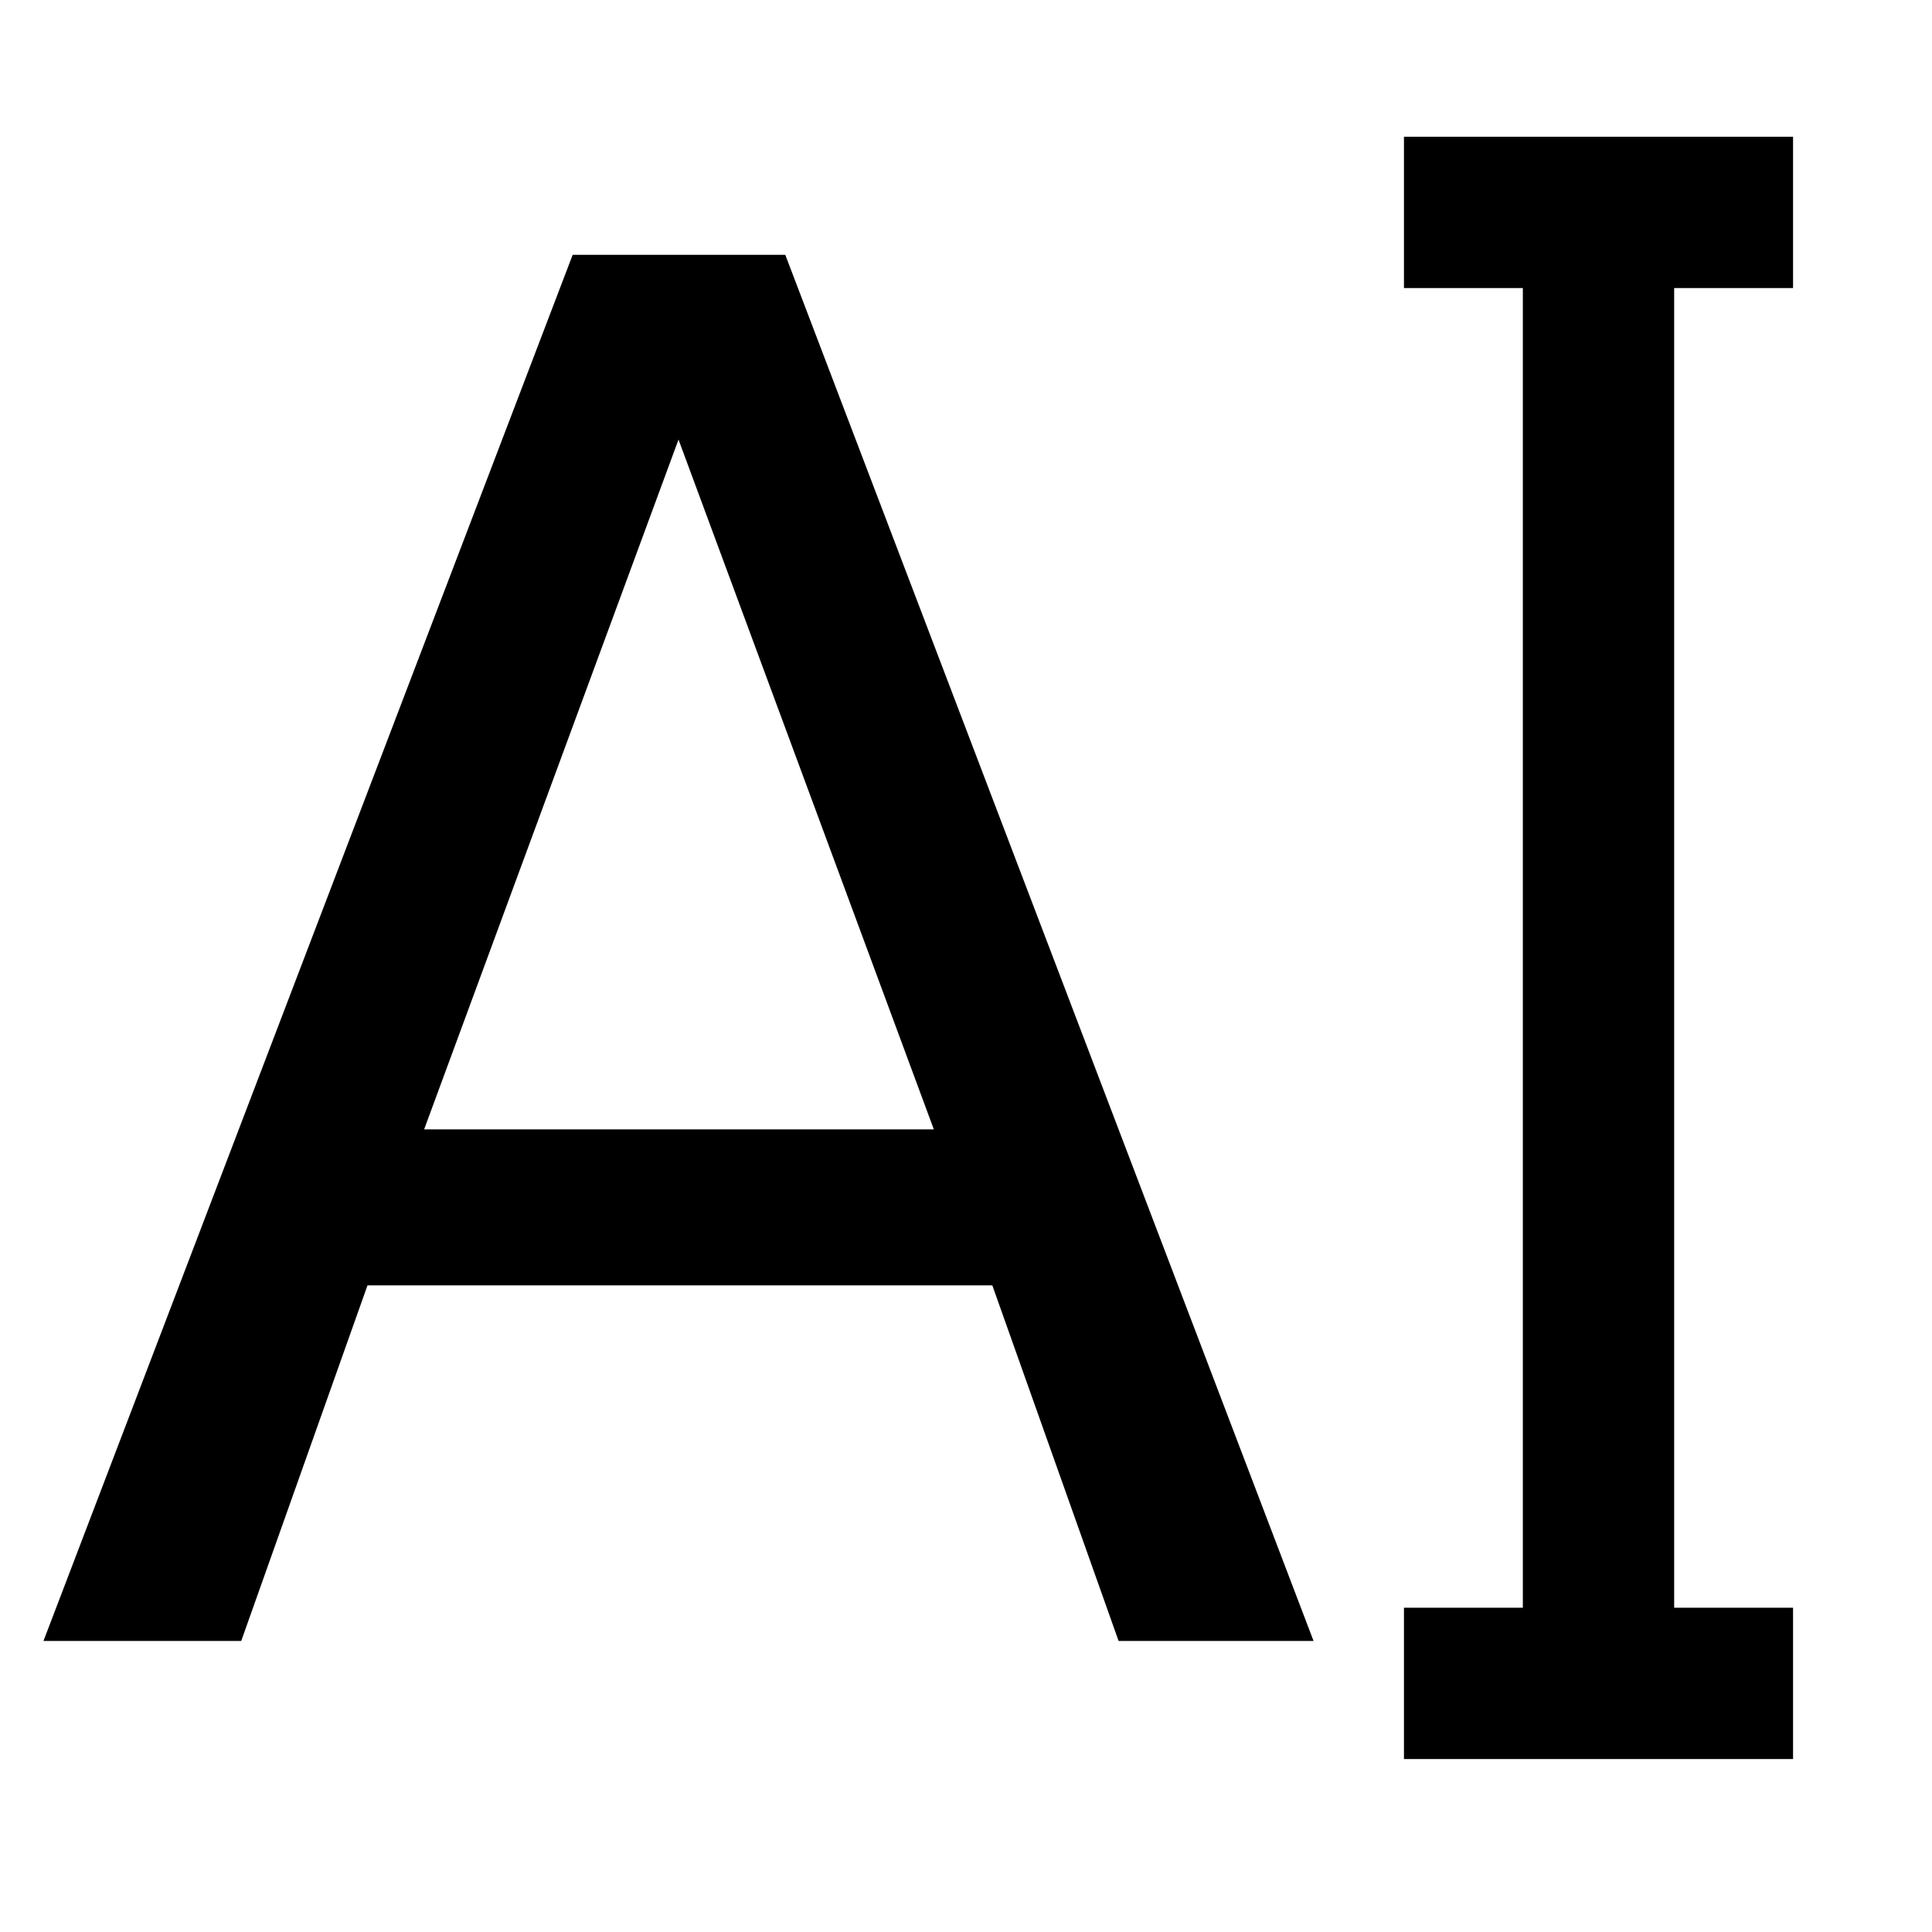 <svg height="500" viewBox="0 0 500 500" width="500" xmlns="http://www.w3.org/2000/svg"><path d="m363.344 35.381v39.16h30.766v341.541h-30.766v39.16h100.695v-39.16h-30.768v-341.541h30.768v-39.16zm-215.135 30.564-136.957 358.732h51.178l32.678-92.025h161.705l32.678 92.025h50.457l-136.717-358.732zm27.391 47.816 66.076 178.523h-131.912z"/></svg>
